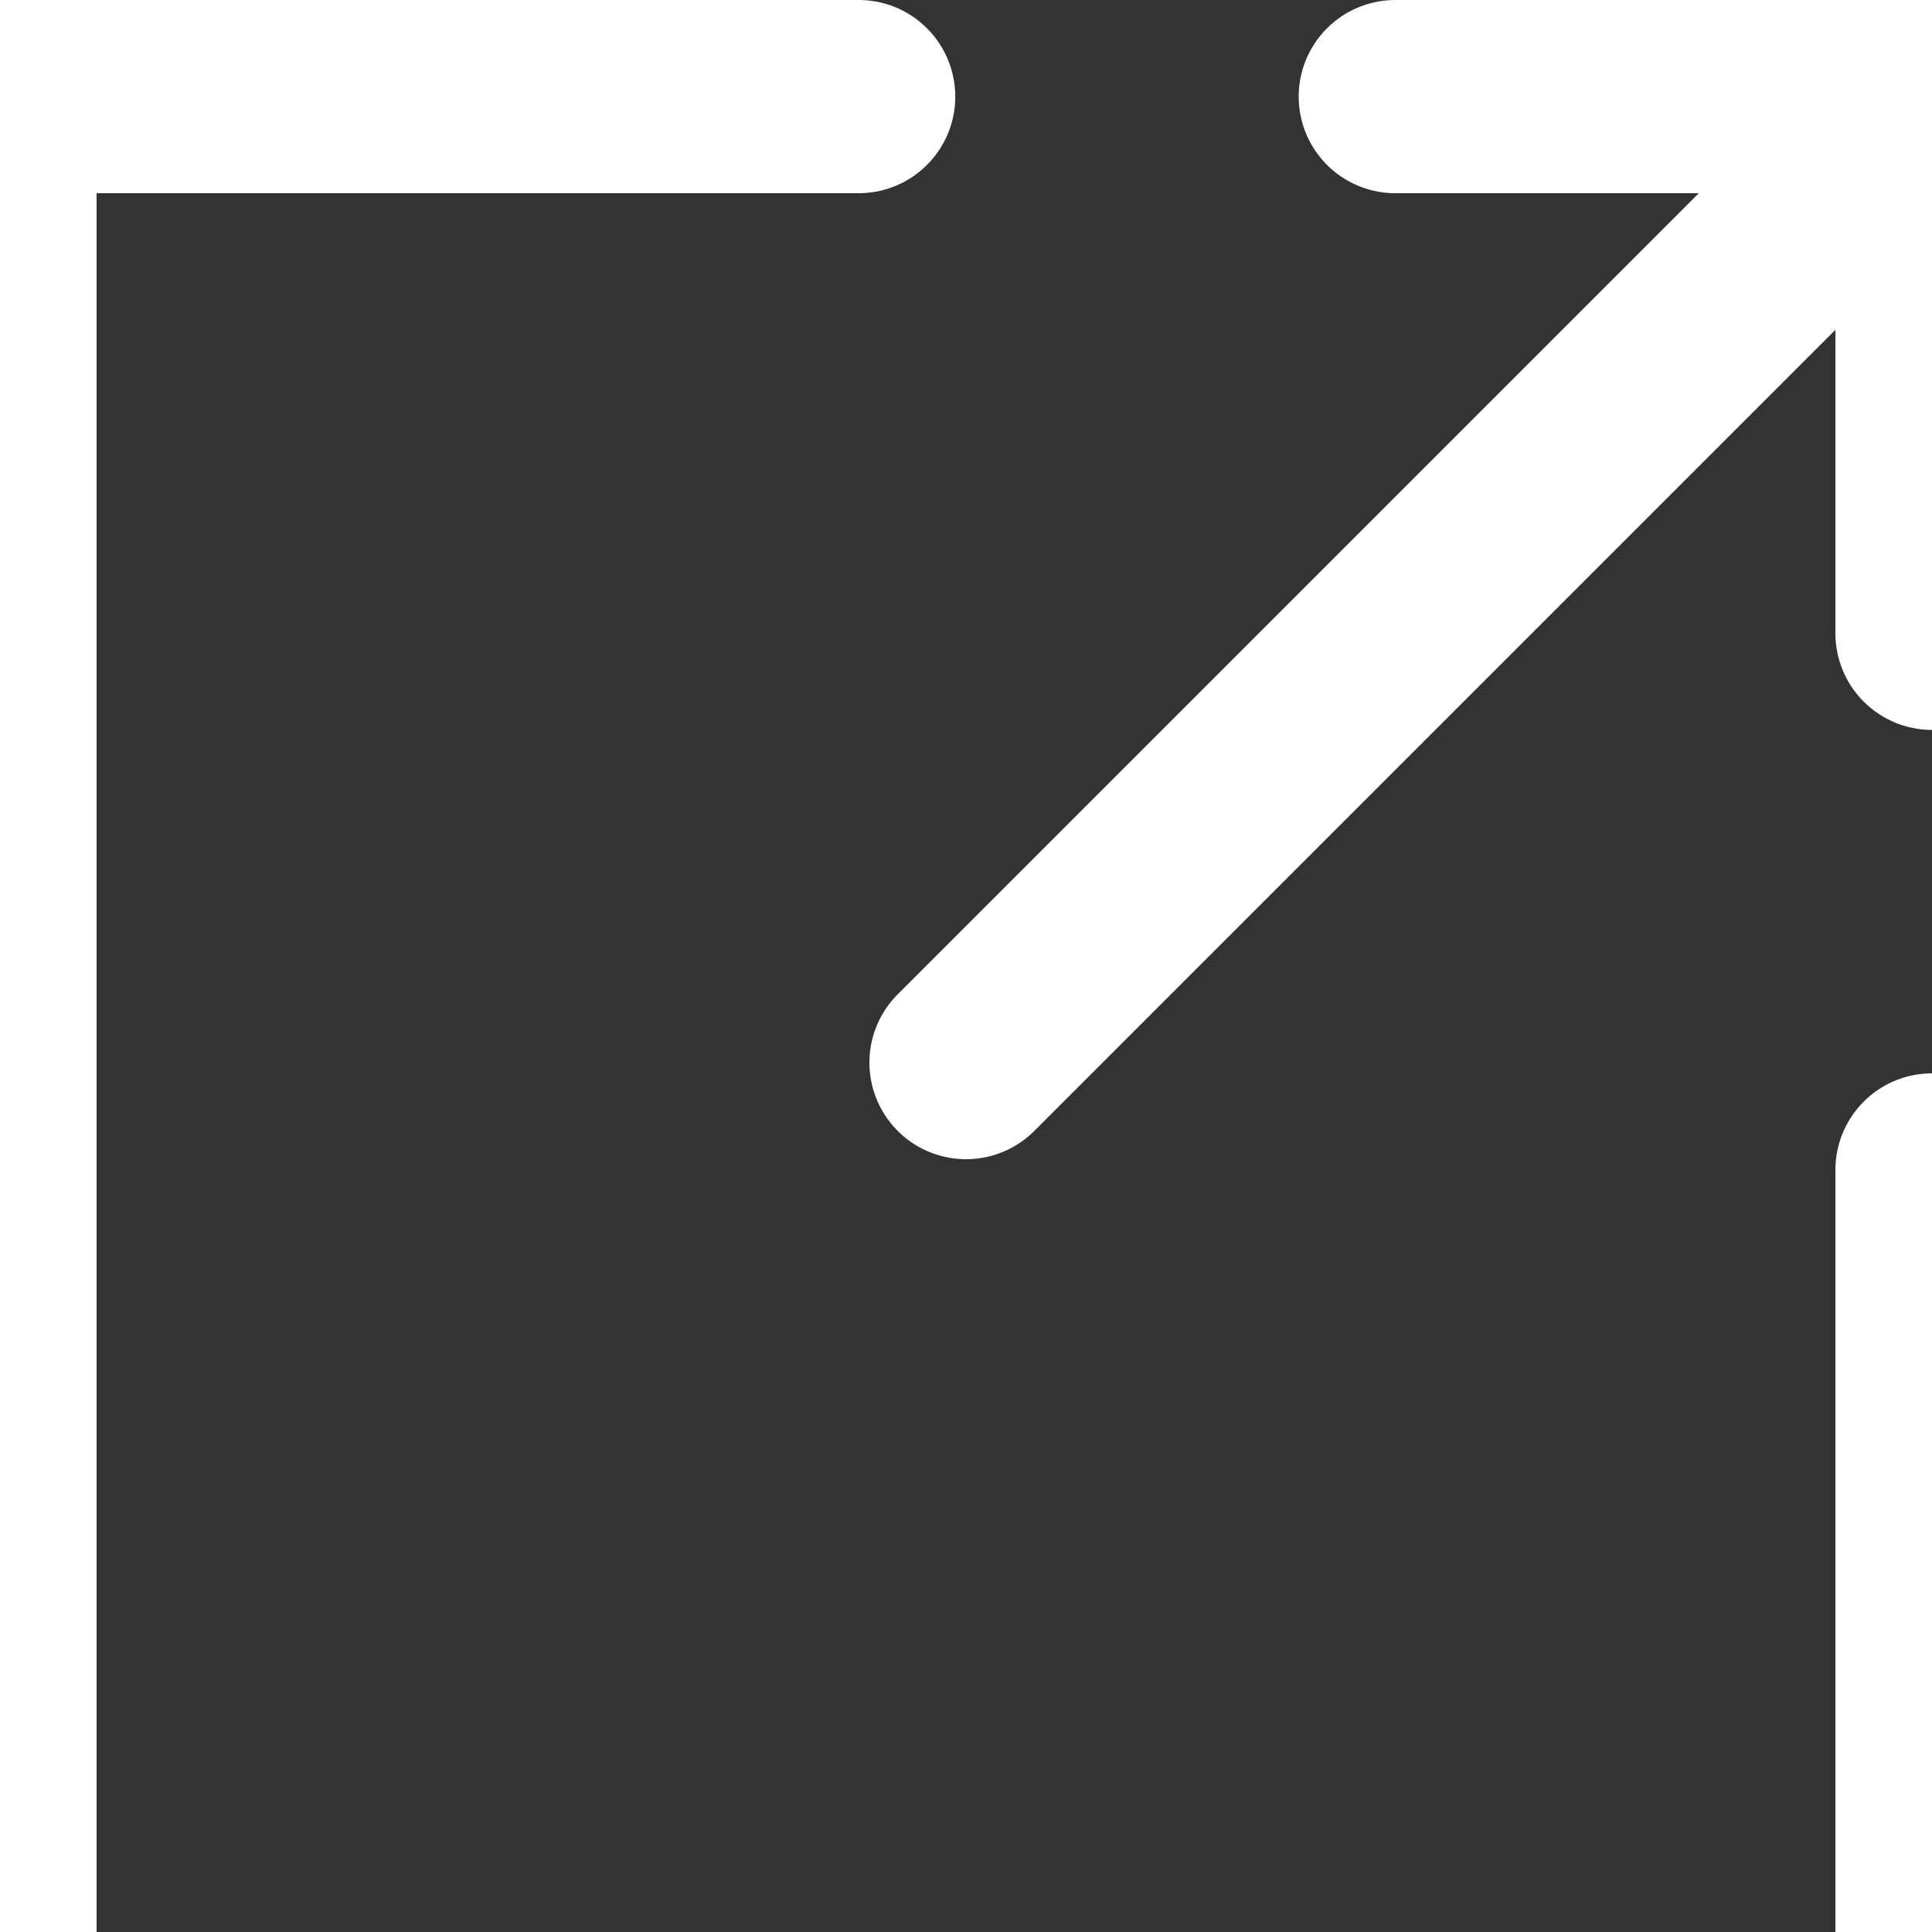 <?xml version="1.0" encoding="UTF-8"?>
<svg width="20px" height="20px" viewBox="0 0 20 20" version="1.1" xmlns="http://www.w3.org/2000/svg" xmlns:xlink="http://www.w3.org/1999/xlink">
    <rect x="0" y="0" width="20" height="20" fill="#333333" stroke="none"/>
    <!-- Generator: Sketch 60.1 (88133) - https://sketch.com -->
    <desc>Created with Sketch.</desc>
    <g id="icon/action/external-link/white" stroke="none" stroke-width="1" fill="none" fill-rule="evenodd" stroke-linecap="round" stroke-linejoin="round">
        <polyline id="Stroke-1" stroke="#FFFFFF" stroke-width="2" points="20 12.111 20 21 0 21 0 1 8.889 1"></polyline>
        <polyline id="Stroke-3" stroke="#FFFFFF" stroke-width="2" points="14.444 1 20 1 20 6.556"></polyline>
        <line x1="10" y1="11" x2="20" y2="1" id="Stroke-5" stroke="#FFFFFF" stroke-width="2"></line>
    </g>
</svg>